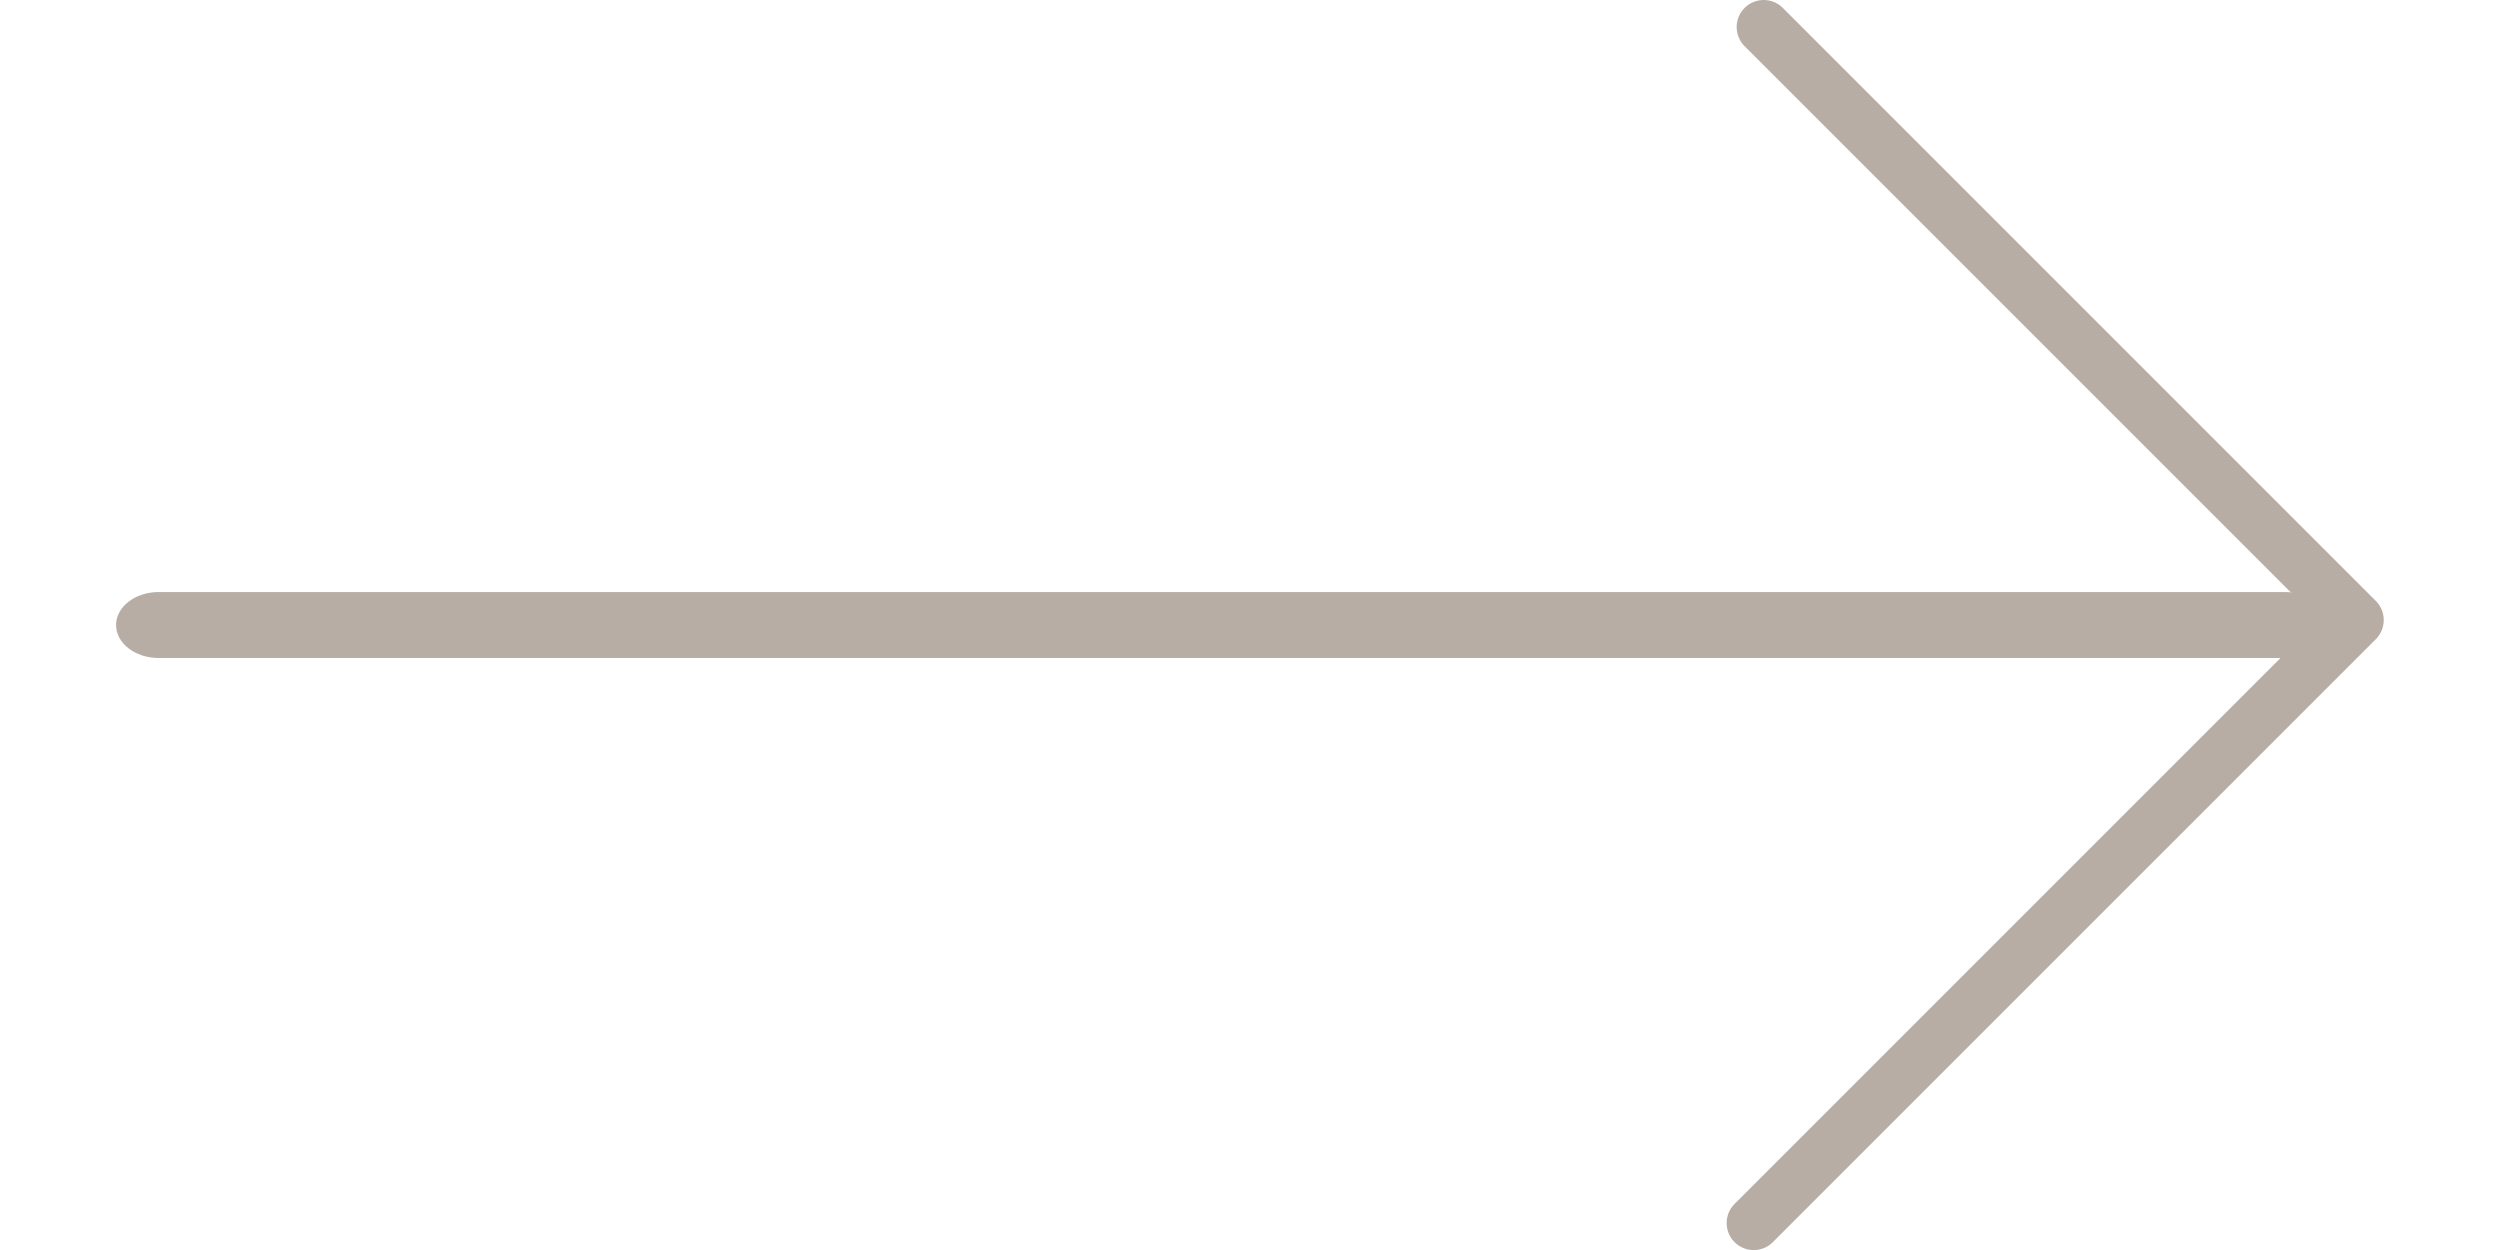 <?xml version="1.0" encoding="UTF-8" standalone="no"?>
<!DOCTYPE svg PUBLIC "-//W3C//DTD SVG 1.1//EN" "http://www.w3.org/Graphics/SVG/1.1/DTD/svg11.dtd">
<svg width="100%" height="100%" viewBox="0 0 200 100" version="1.1" xmlns="http://www.w3.org/2000/svg" xmlns:xlink="http://www.w3.org/1999/xlink" xml:space="preserve" style="fill-rule:evenodd;clip-rule:evenodd;stroke-linejoin:round;stroke-miterlimit:1.414;">
    <g transform="matrix(-3.103,0,0,3.103,190.7,0)">
        <g id="Modalità-Isolamento">
            <path d="M15.986,0C15.808,0 15.629,0.068 15.493,0.204L0.204,15.493C0.074,15.624 0,15.801 0,15.986C0,16.171 0.074,16.349 0.204,16.479L15.751,32.025C16.023,32.297 16.464,32.297 16.737,32.025C17.009,31.753 17.009,31.312 16.737,31.039L1.683,15.986L16.479,1.19C16.751,0.918 16.751,0.478 16.479,0.204C16.343,0.068 16.164,0 15.986,0" style="fill:rgb(183,173,165);fill-rule:nonzero;"/>
        </g>
    </g>
    <g transform="matrix(-3.623,0,0,3.623,186.218,41.77)">
        <g id="Modalità-Isolamento1">
            <path d="M47.897,1.544L0.939,1.544C0.421,1.544 0,1.87 0,2.273C0,2.674 0.421,3 0.939,3L47.897,3C48.415,3 48.836,2.674 48.836,2.273C48.836,1.87 48.415,1.544 47.897,1.544" style="fill:rgb(183,173,165);fill-rule:nonzero;"/>
        </g>
    </g>
</svg>
